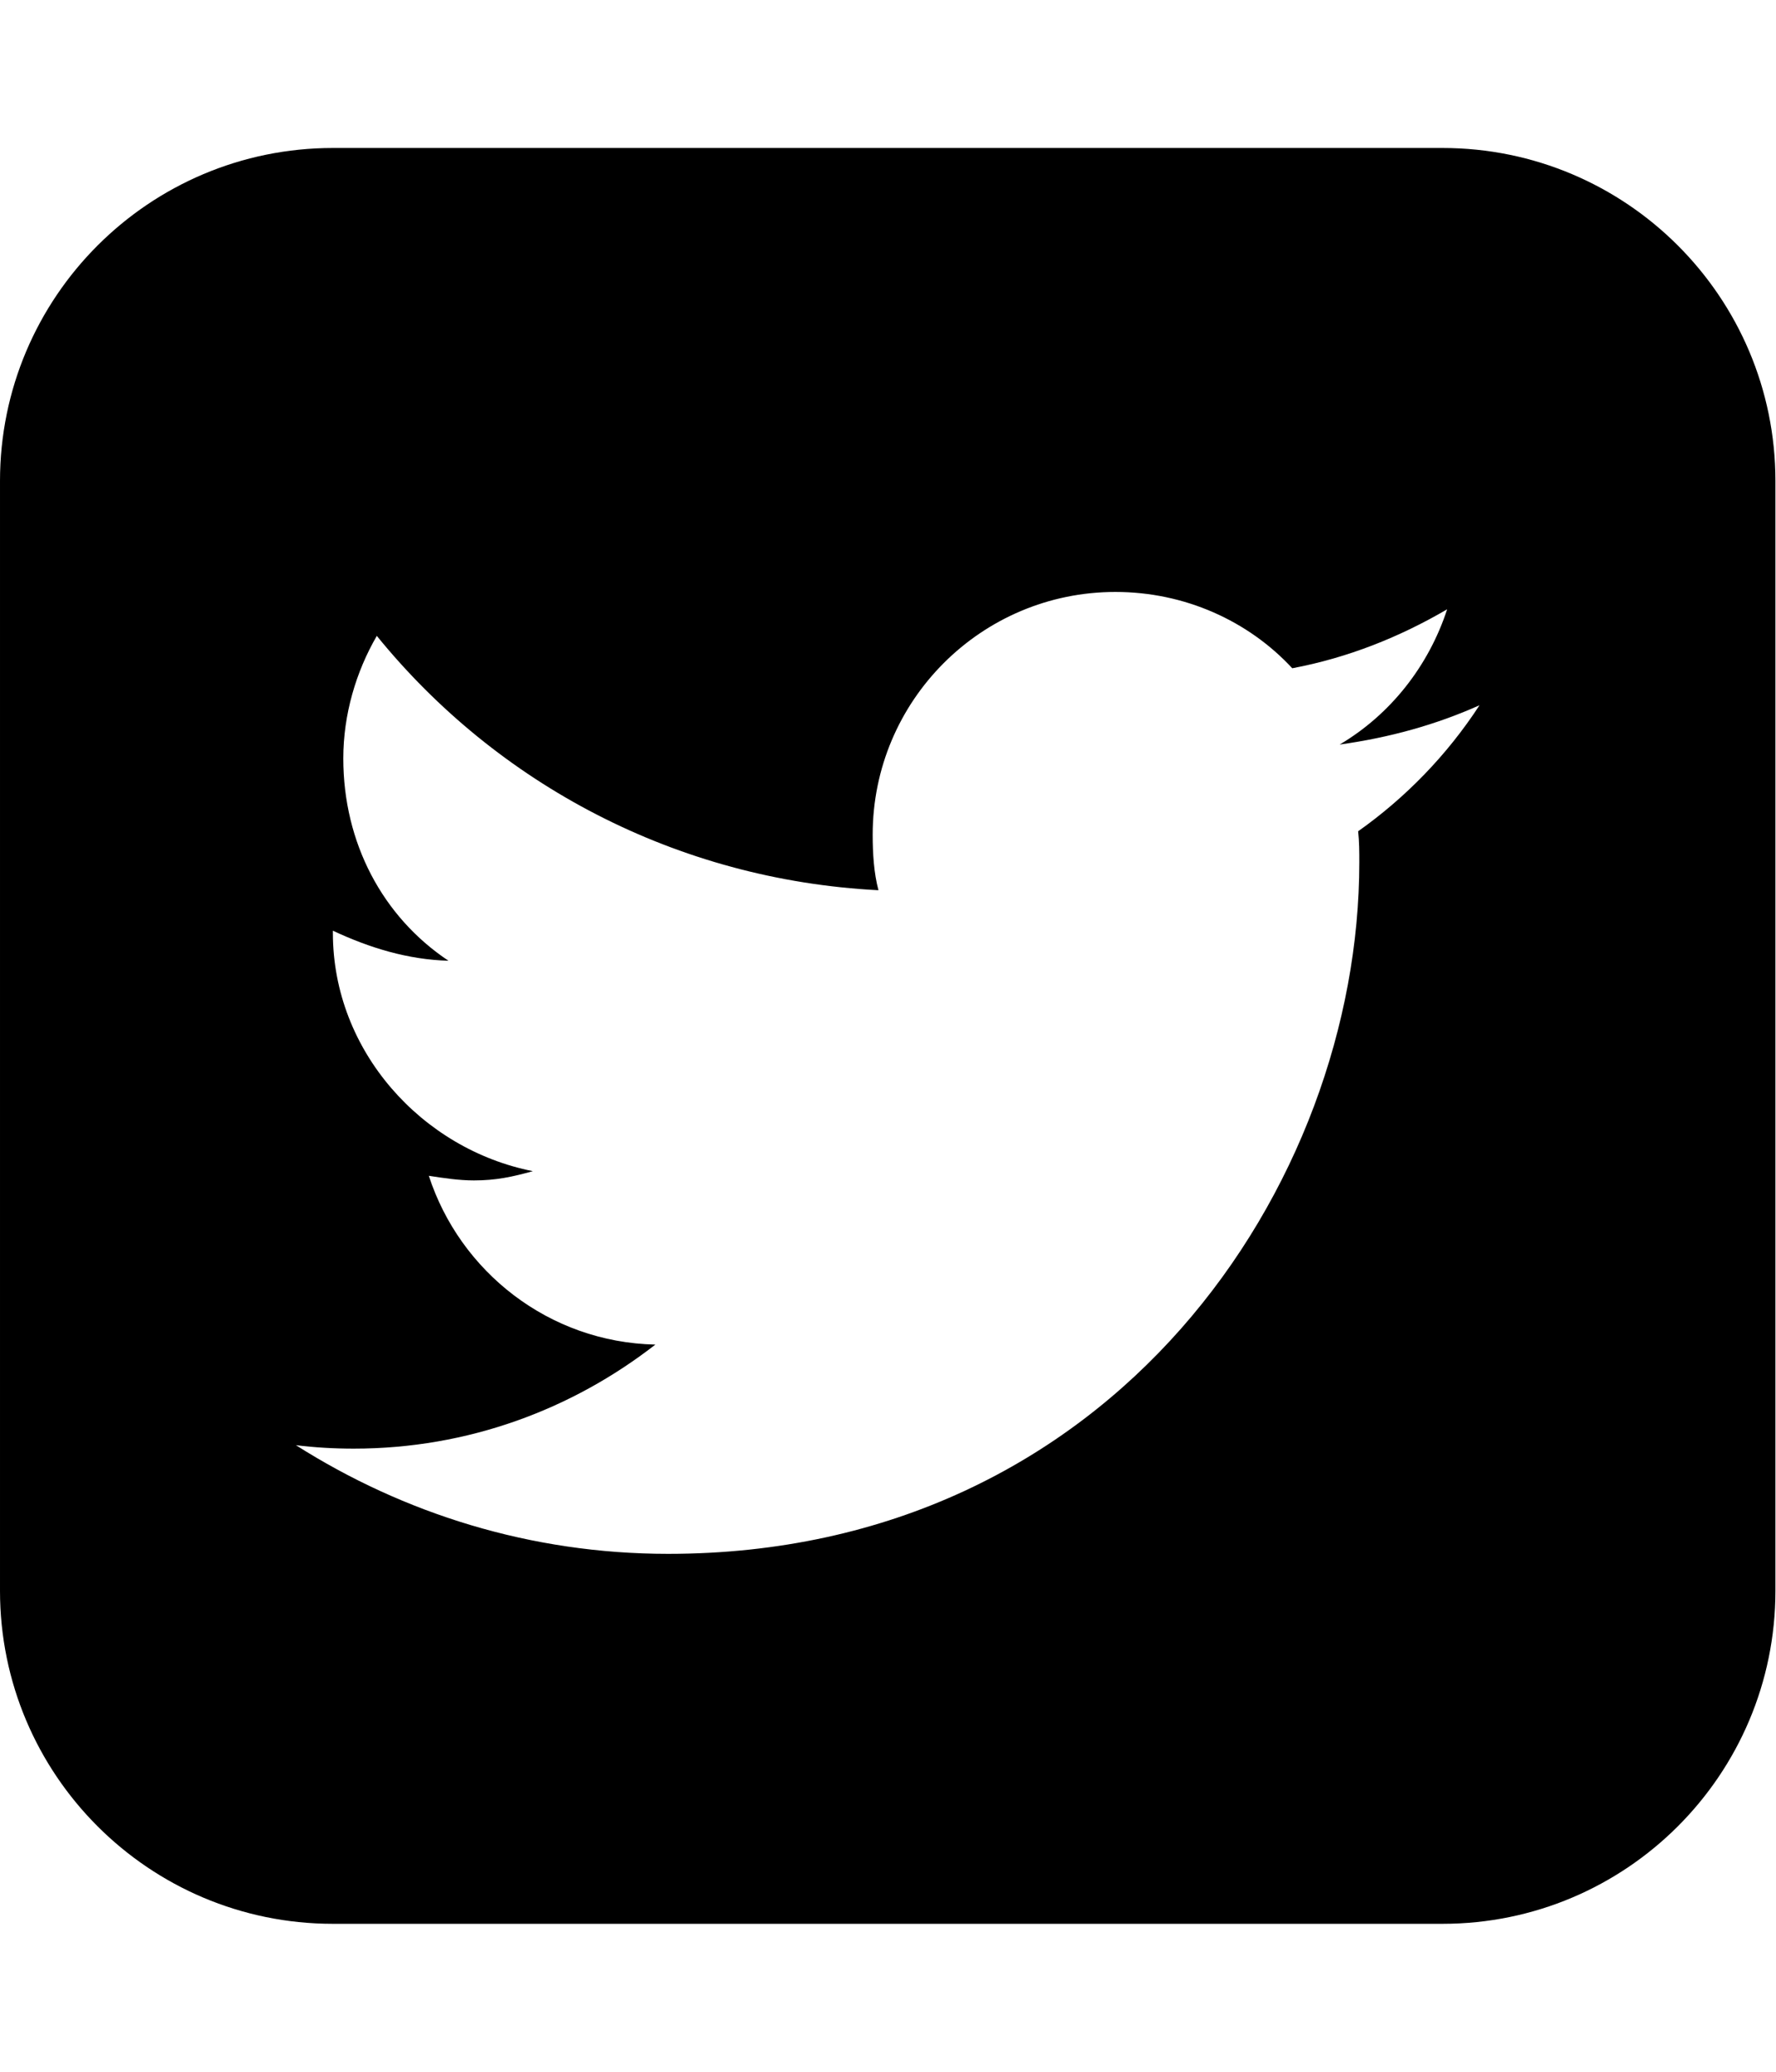 <svg version="1.1" xmlns="http://www.w3.org/2000/svg" width="439" height="512" viewBox="0 0 439 512"><title>twitter-square</title><path d="M365.714 174.286c-10.857 4.857-22.286 8-34.572 9.714 12.572-7.428 22-19.428 26.572-33.428-11.714 6.857-24.572 12-38.286 14.572-10.857-11.714-26.572-18.857-43.714-18.857-33.143 0-60 26.857-60 60 0 4.571 0.286 9.429 1.429 13.714-50-2.571-94.285-26.285-124-62.857-5.143 8.857-8.285 19.428-8.285 30.286 0 20.857 9.715 39.143 26 50-10-0.286-19.428-3.143-28.572-7.428v0.571c0 29.143 22 53.429 49.428 58.857-5.143 1.428-9.143 2.286-14.572 2.286-3.715 0-7.428-0.572-11.143-1.143 7.715 23.714 29.715 41.143 56 41.714-20.572 16-46.285 25.714-74.572 25.714-4.857 0-9.715-0.286-14.285-0.857 26.572 16.857 58 26.857 92 26.857 110.285 0 170.857-91.428 170.857-170.857 0-2.571 0-5.143-0.286-7.714 11.714-8.286 22-18.857 30-31.143zM438.857 118.857v274.286c0 45.428-36.857 82.286-82.286 82.286h-274.286c-45.428 0-82.285-36.857-82.285-82.286v-274.286c0-45.428 36.857-82.285 82.285-82.285h274.286c45.428 0 82.286 36.857 82.286 82.285z"></path></svg>